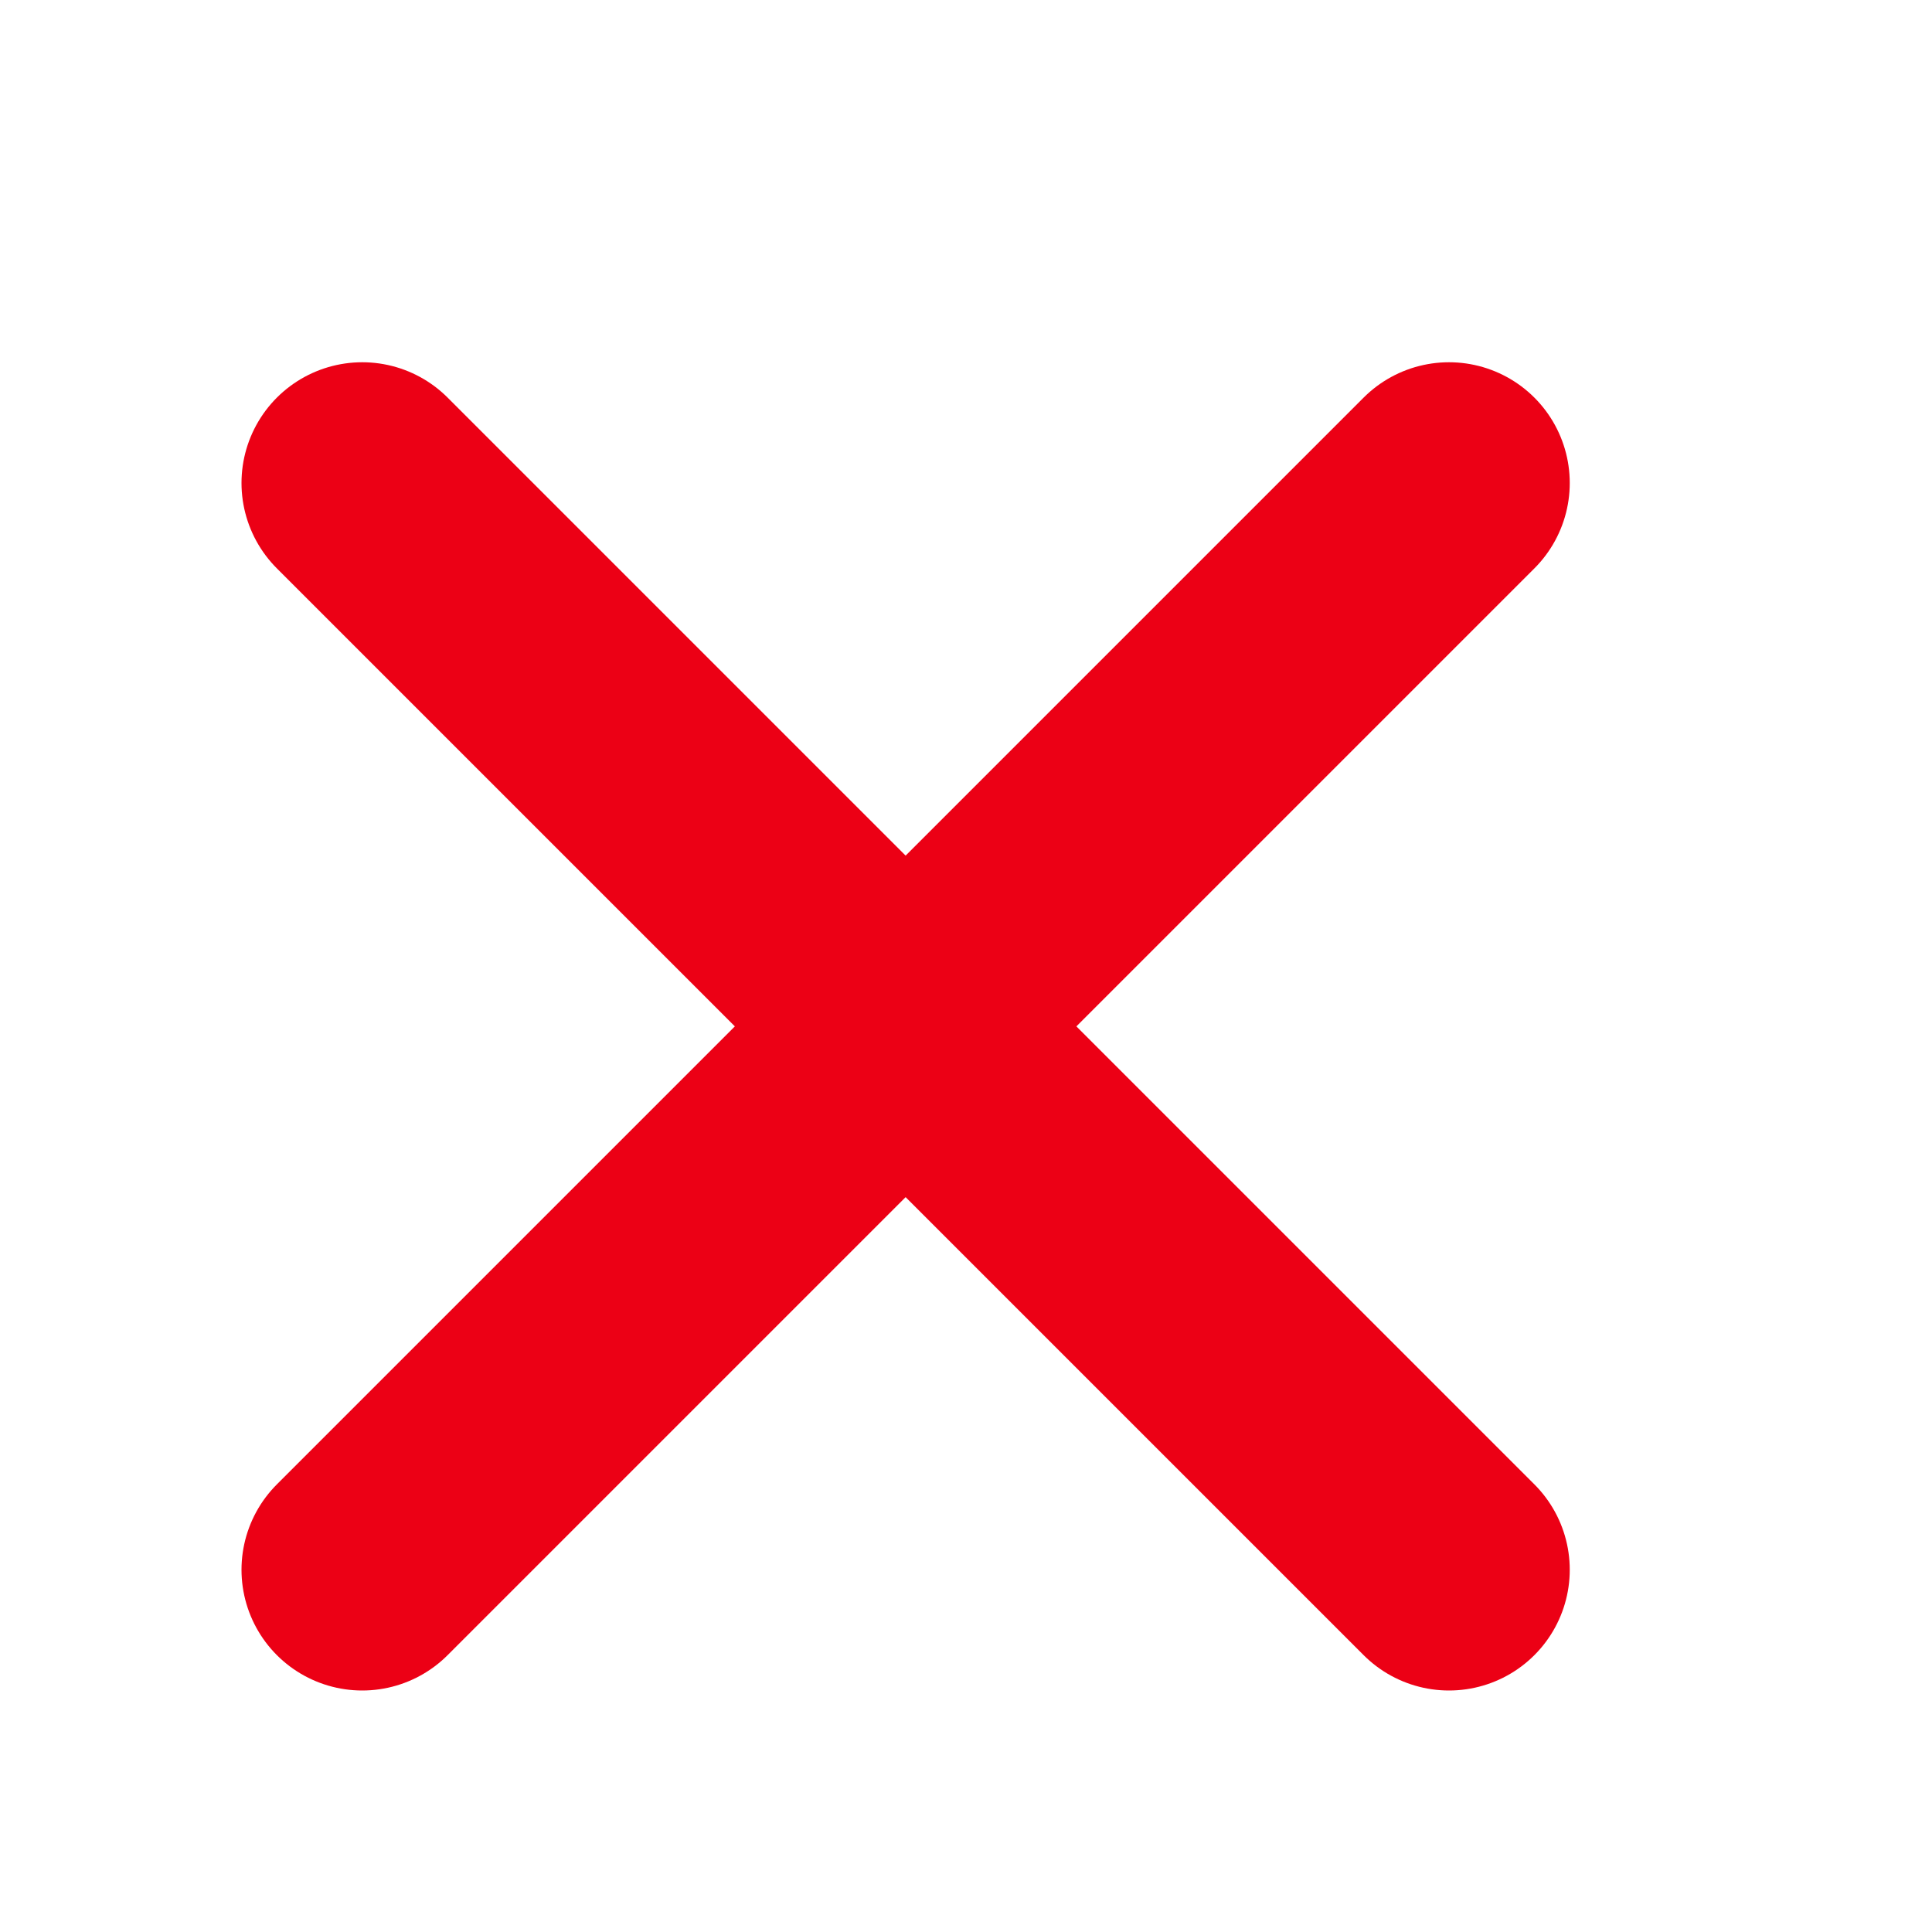 <svg width="16" height="16" viewBox="0 0 16 16" fill="none" xmlns="http://www.w3.org/2000/svg">
<path d="M12 4L3 13" stroke="#EC0015" stroke-width="2" stroke-miterlimit="10" stroke-linecap="round" stroke-linejoin="round"/>
<path d="M3 4L12 13" stroke="#EC0015" stroke-width="2" stroke-miterlimit="10" stroke-linecap="round" stroke-linejoin="round"/>
</svg>
